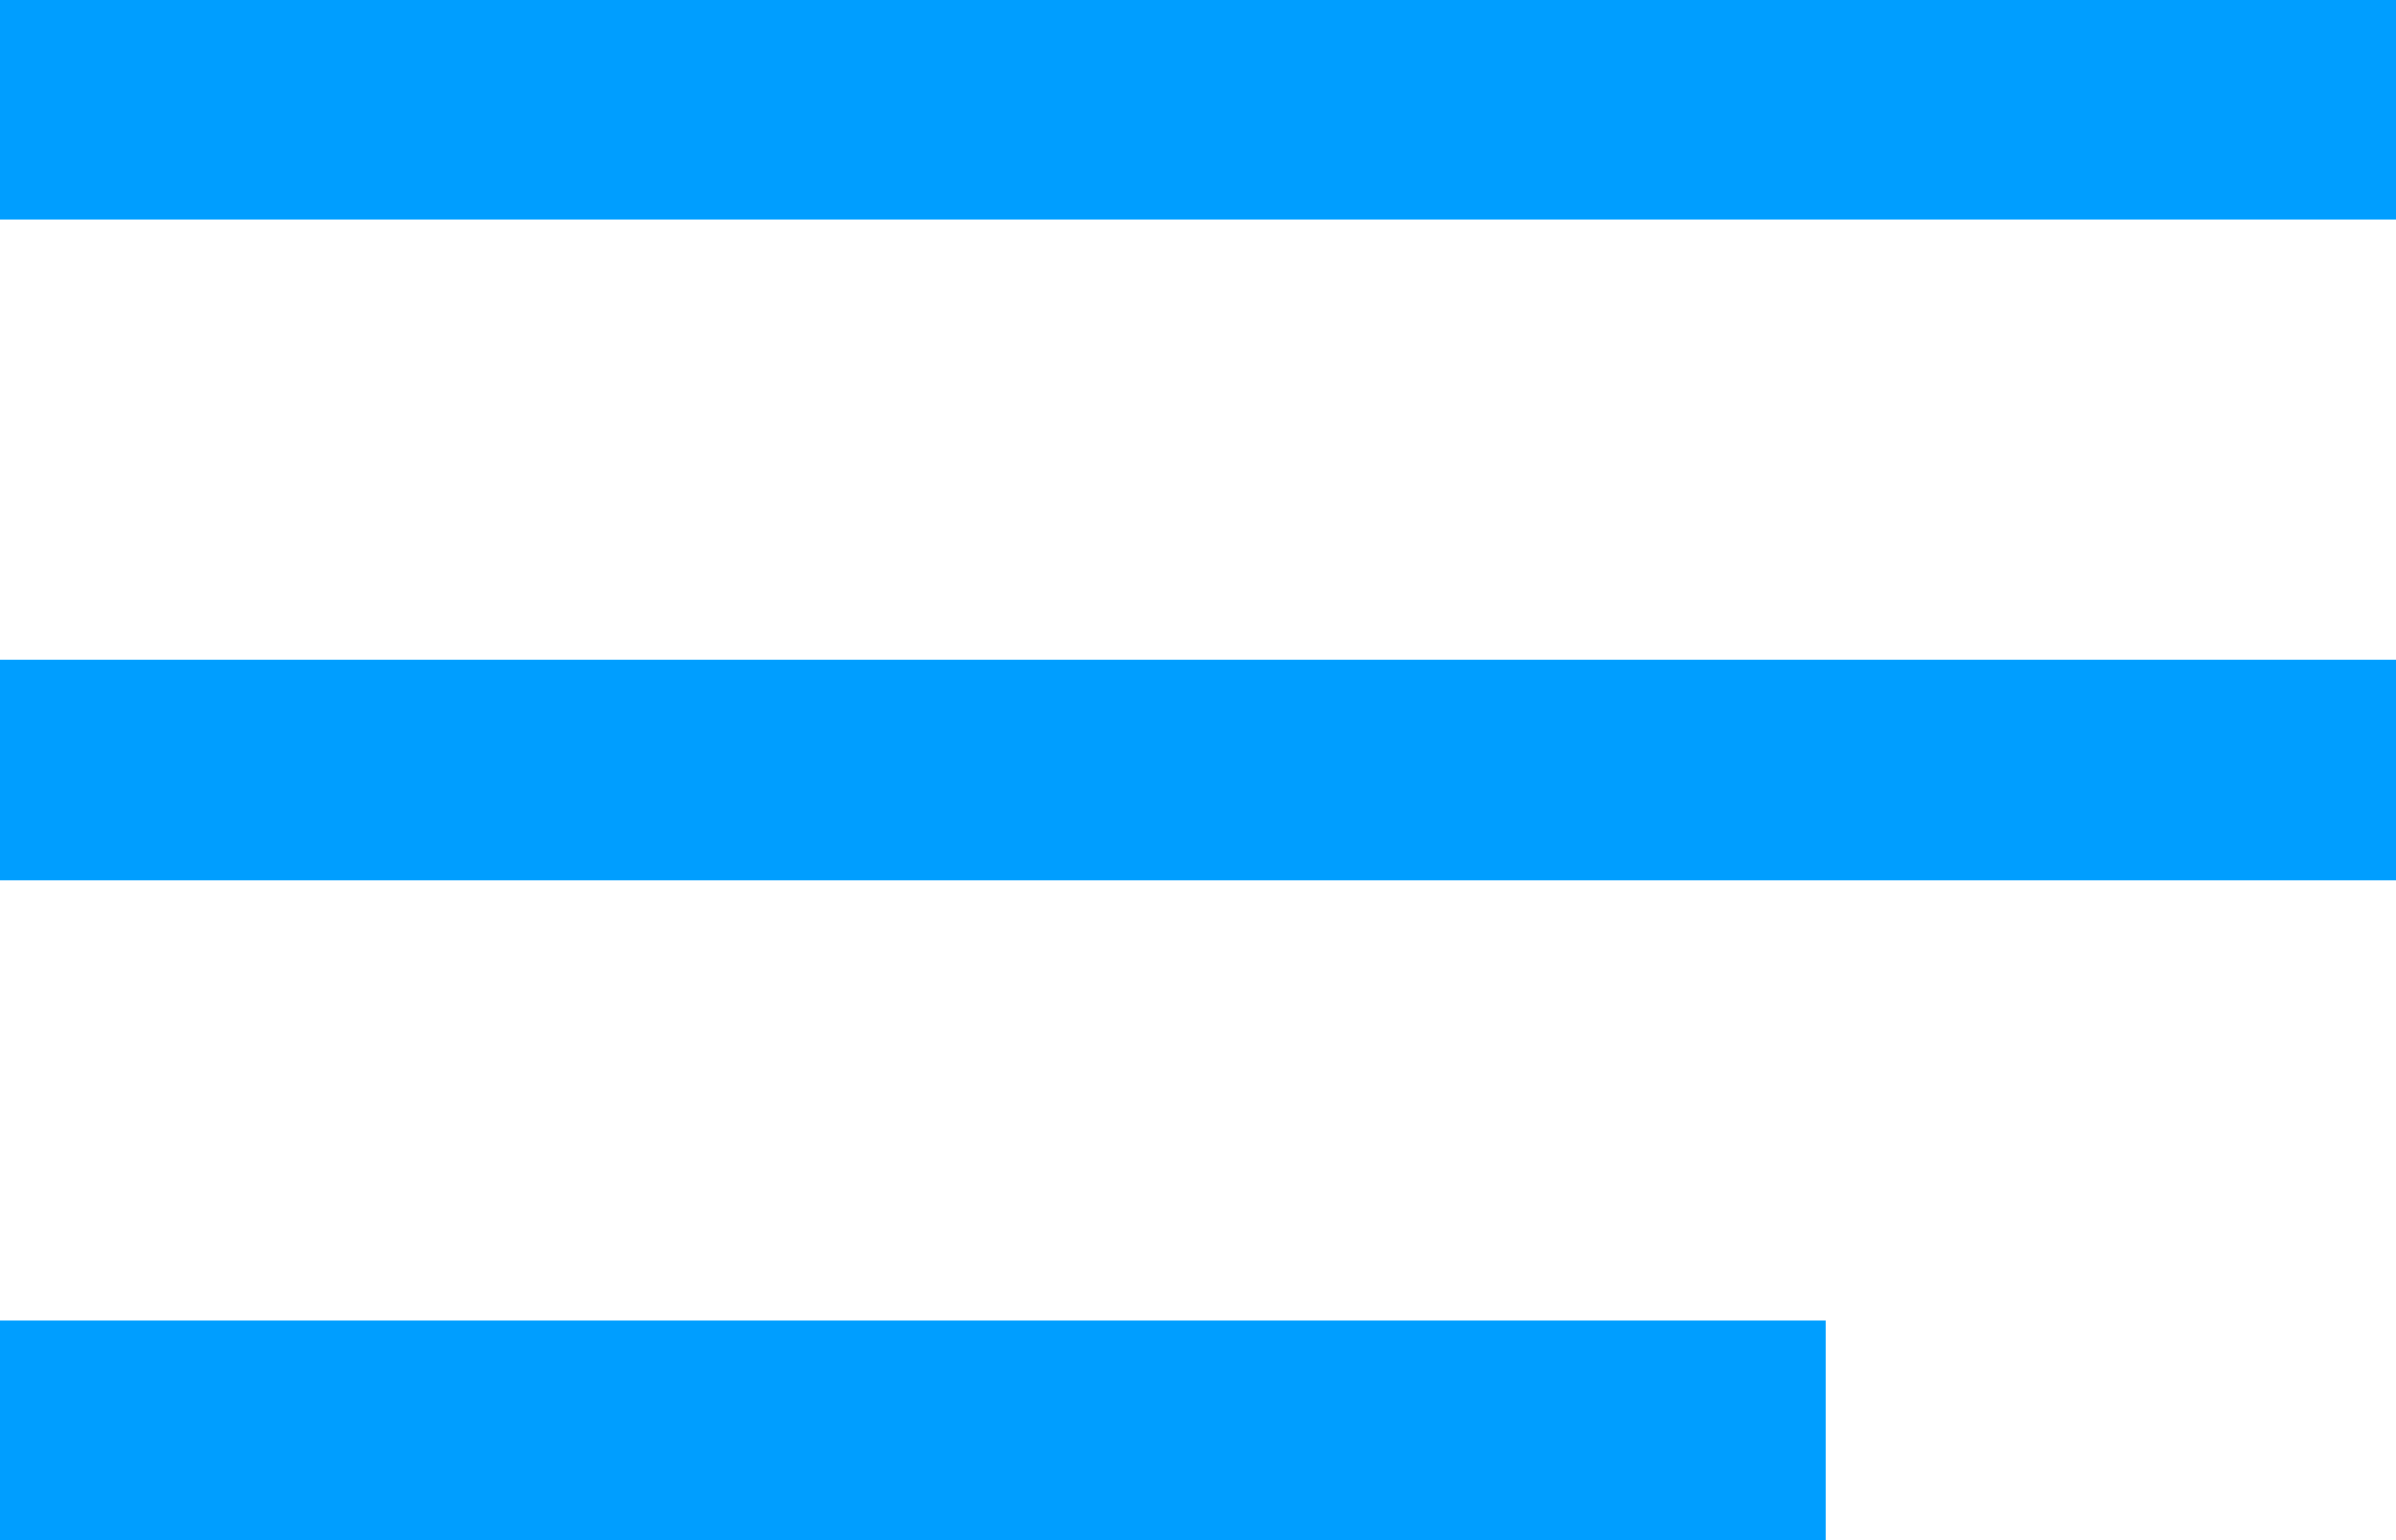 <svg width="28" height="18" viewBox="0 0 28 18" fill="none" xmlns="http://www.w3.org/2000/svg">
<rect width="28" height="2.571" fill="#009EFF"/>
<rect y="7.714" width="28" height="2.571" fill="#009EFF"/>
<rect y="15.428" width="21.333" height="2.571" fill="#009EFF"/>
</svg>
